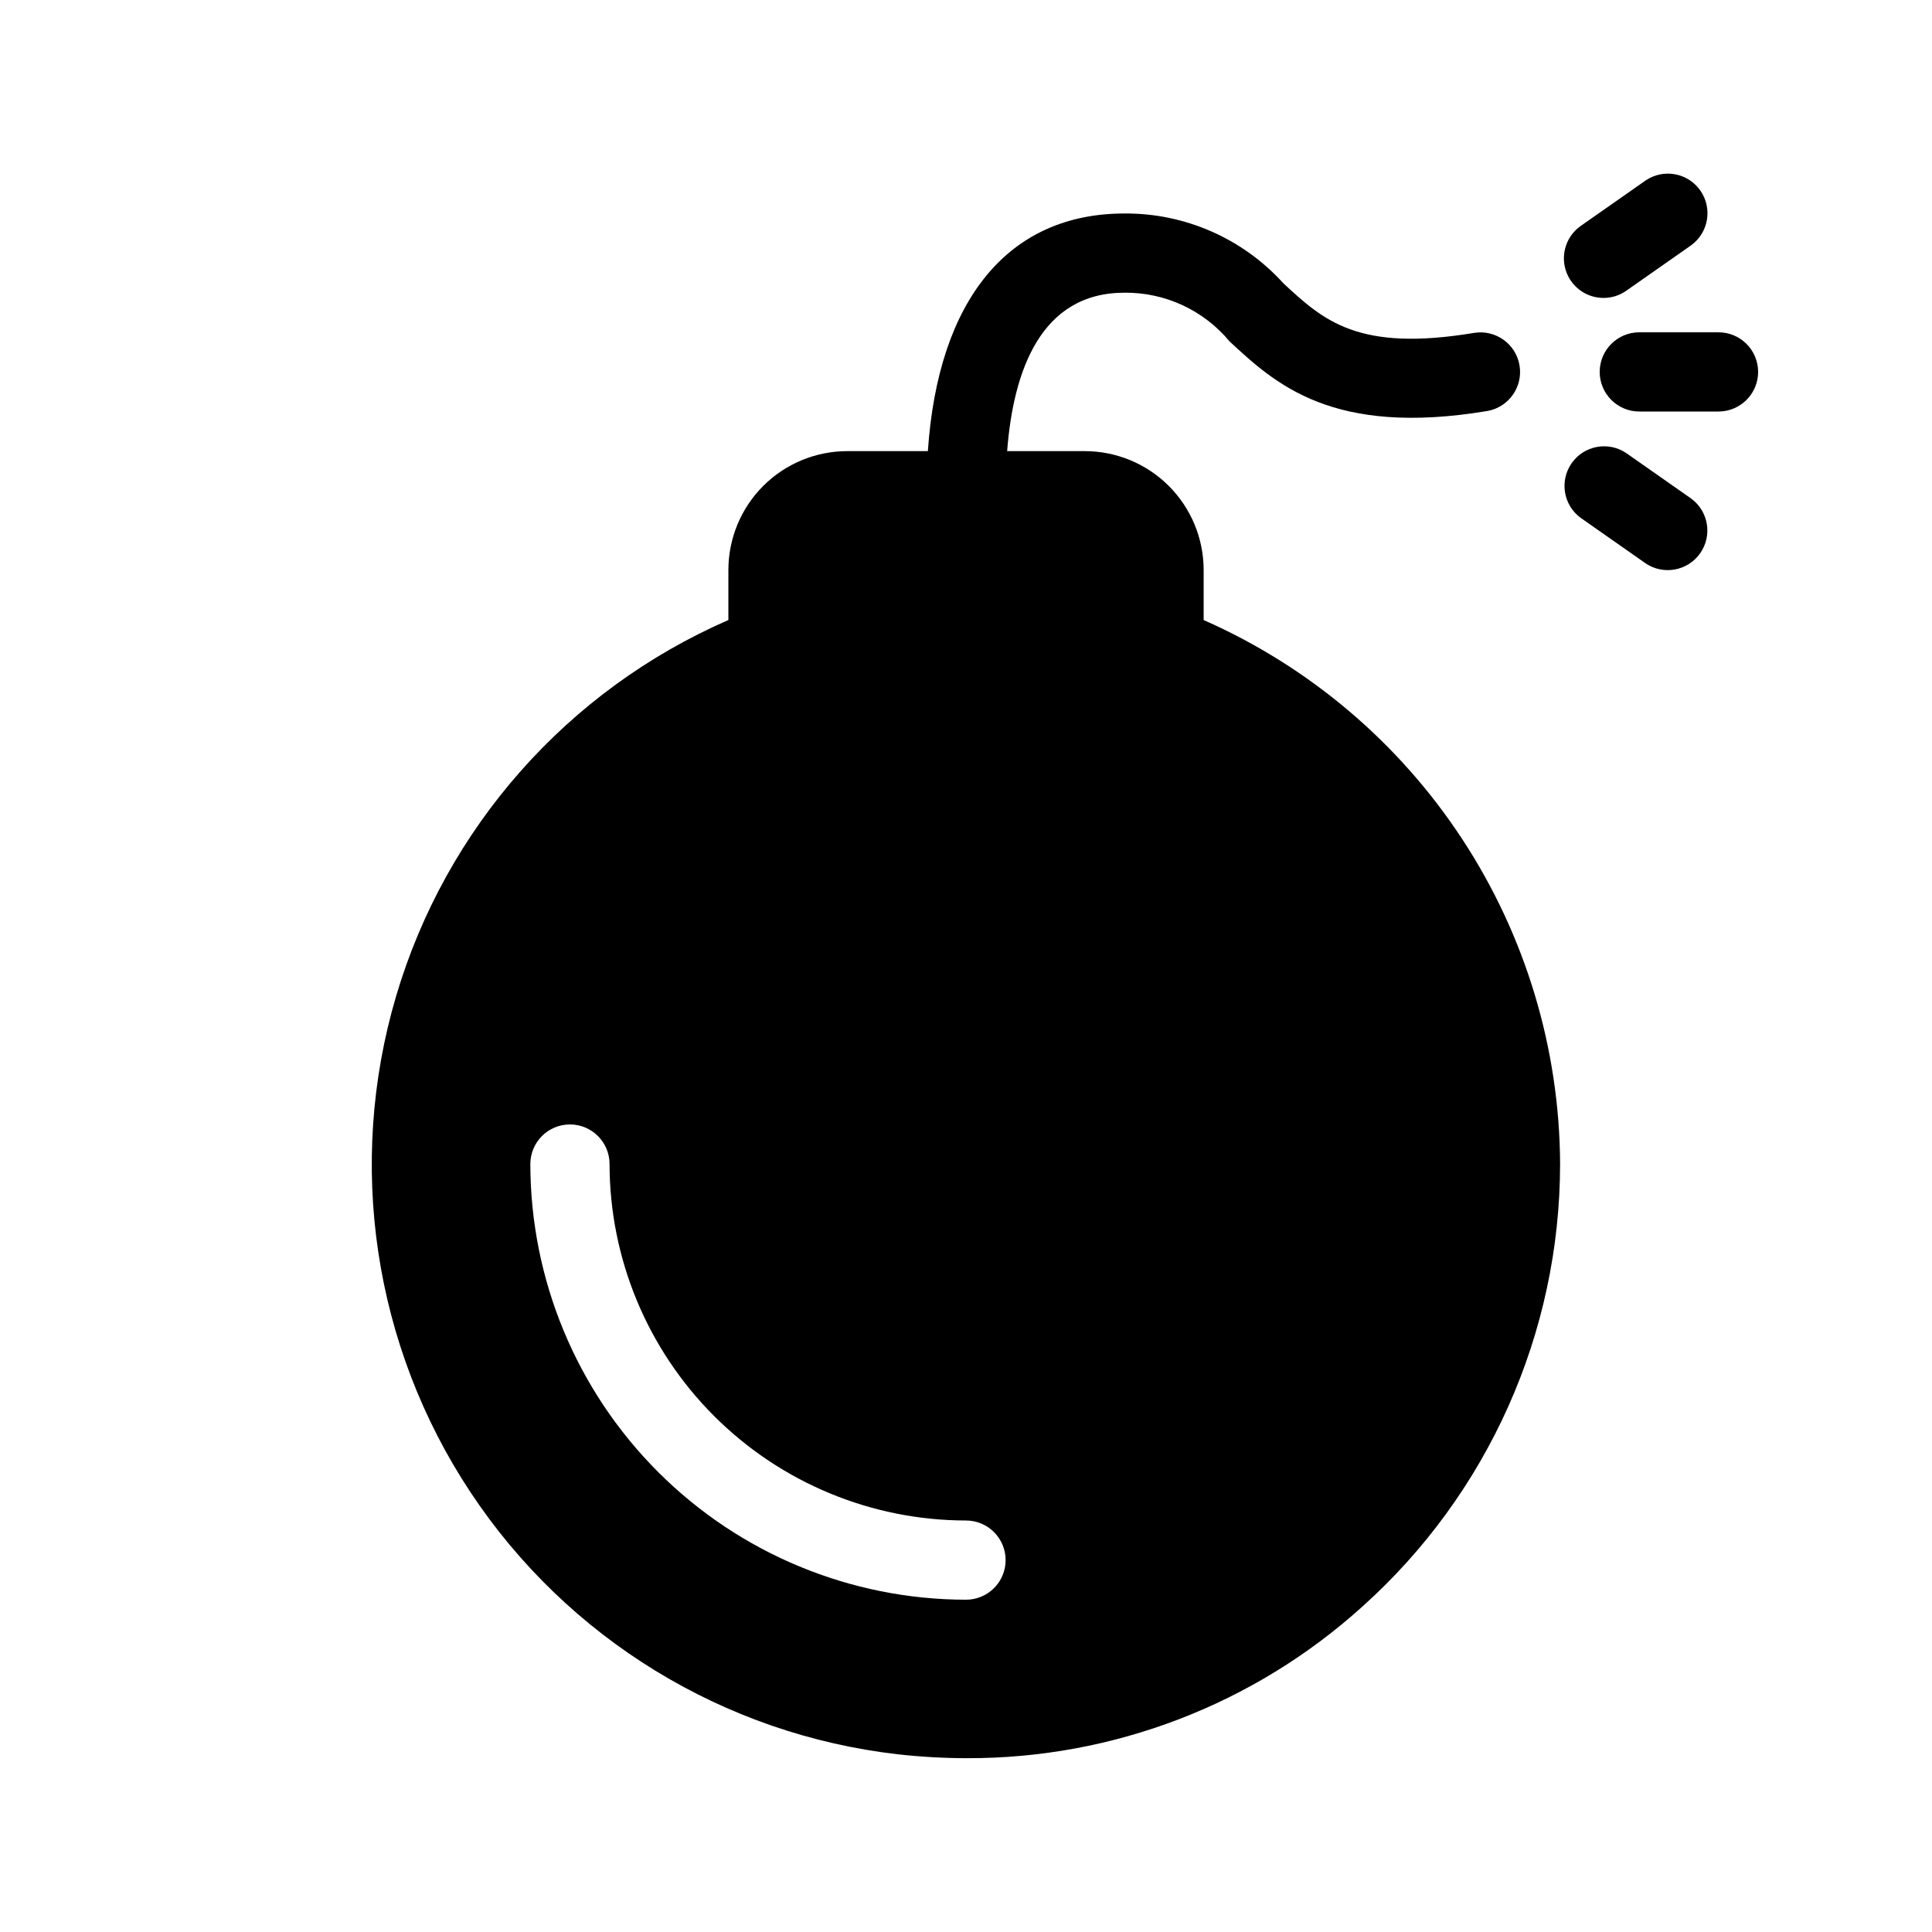 <?xml version="1.0" encoding="UTF-8"?>
<!-- Uploaded to: SVG Find, www.svgrepo.com, Generator: SVG Find Mixer Tools -->
<svg fill="#000000" width="800px" height="800px" version="1.1" viewBox="144 144 512 512" xmlns="http://www.w3.org/2000/svg">
 <path d="m609.92 242.56c0 2.781-1.105 5.453-3.074 7.422s-4.637 3.074-7.422 3.074h-20.992c-5.797 0-10.496-4.699-10.496-10.496s4.699-10.496 10.496-10.496h20.992c2.785 0 5.453 1.105 7.422 3.074s3.074 4.637 3.074 7.422zm-34.957 21.504c-4.746-3.195-11.176-2-14.457 2.684-3.281 4.688-2.207 11.137 2.414 14.504l17.191 12.047c4.746 3.191 11.176 2 14.457-2.688 3.281-4.684 2.211-11.133-2.414-14.504zm-6.012-41.109c2.152 0.004 4.254-0.66 6.012-1.898l17.195-12.043v-0.004c4.644-3.359 5.731-9.828 2.441-14.523-3.293-4.695-9.742-5.883-14.488-2.664l-17.191 12.043c-3.75 2.633-5.363 7.391-3.984 11.758 1.383 4.367 5.434 7.336 10.016 7.332zm-11.512 229.53c-0.027 44.789-19.105 87.457-52.469 117.34-28.703 25.918-66.031 40.219-104.7 40.113-6.094-0.004-12.184-0.344-18.242-1.02-46.195-5.277-87.691-30.711-113.36-69.48-25.664-38.77-32.871-86.906-19.684-131.49 13.188-44.59 45.418-81.062 88.043-99.633v-13.273c0.008-8.348 3.328-16.352 9.23-22.258 5.906-5.902 13.906-9.223 22.258-9.23h21.379c2.715-40.16 21.34-62.977 52.094-62.977 16.043-0.117 31.371 6.621 42.137 18.52 10.582 9.793 19.711 18.273 50.598 13.109v0.004c5.684-0.887 11.02 2.969 11.969 8.641 0.945 5.676-2.852 11.055-8.512 12.062-41.039 6.848-56.16-7.16-68.312-18.41-6.867-8.293-17.113-13.047-27.879-12.934-22.289 0-29.477 20.934-31.086 41.984h20.59c8.348 0.008 16.352 3.328 22.254 9.23 5.902 5.906 9.223 13.91 9.234 22.258v13.277c27.98 12.344 51.793 32.523 68.555 58.105 16.766 25.582 25.762 55.473 25.906 86.059zm-146.94 104.96c0-2.781-1.105-5.453-3.074-7.422s-4.641-3.074-7.422-3.074c-25.047-0.027-49.059-9.988-66.766-27.695-17.711-17.711-27.672-41.723-27.699-66.766 0-5.797-4.699-10.496-10.496-10.496-5.797 0-10.496 4.699-10.496 10.496 0.035 30.609 12.211 59.953 33.855 81.602 21.645 21.645 50.988 33.816 81.602 33.852 2.781 0 5.453-1.105 7.422-3.074s3.074-4.637 3.074-7.422z"/>
</svg>